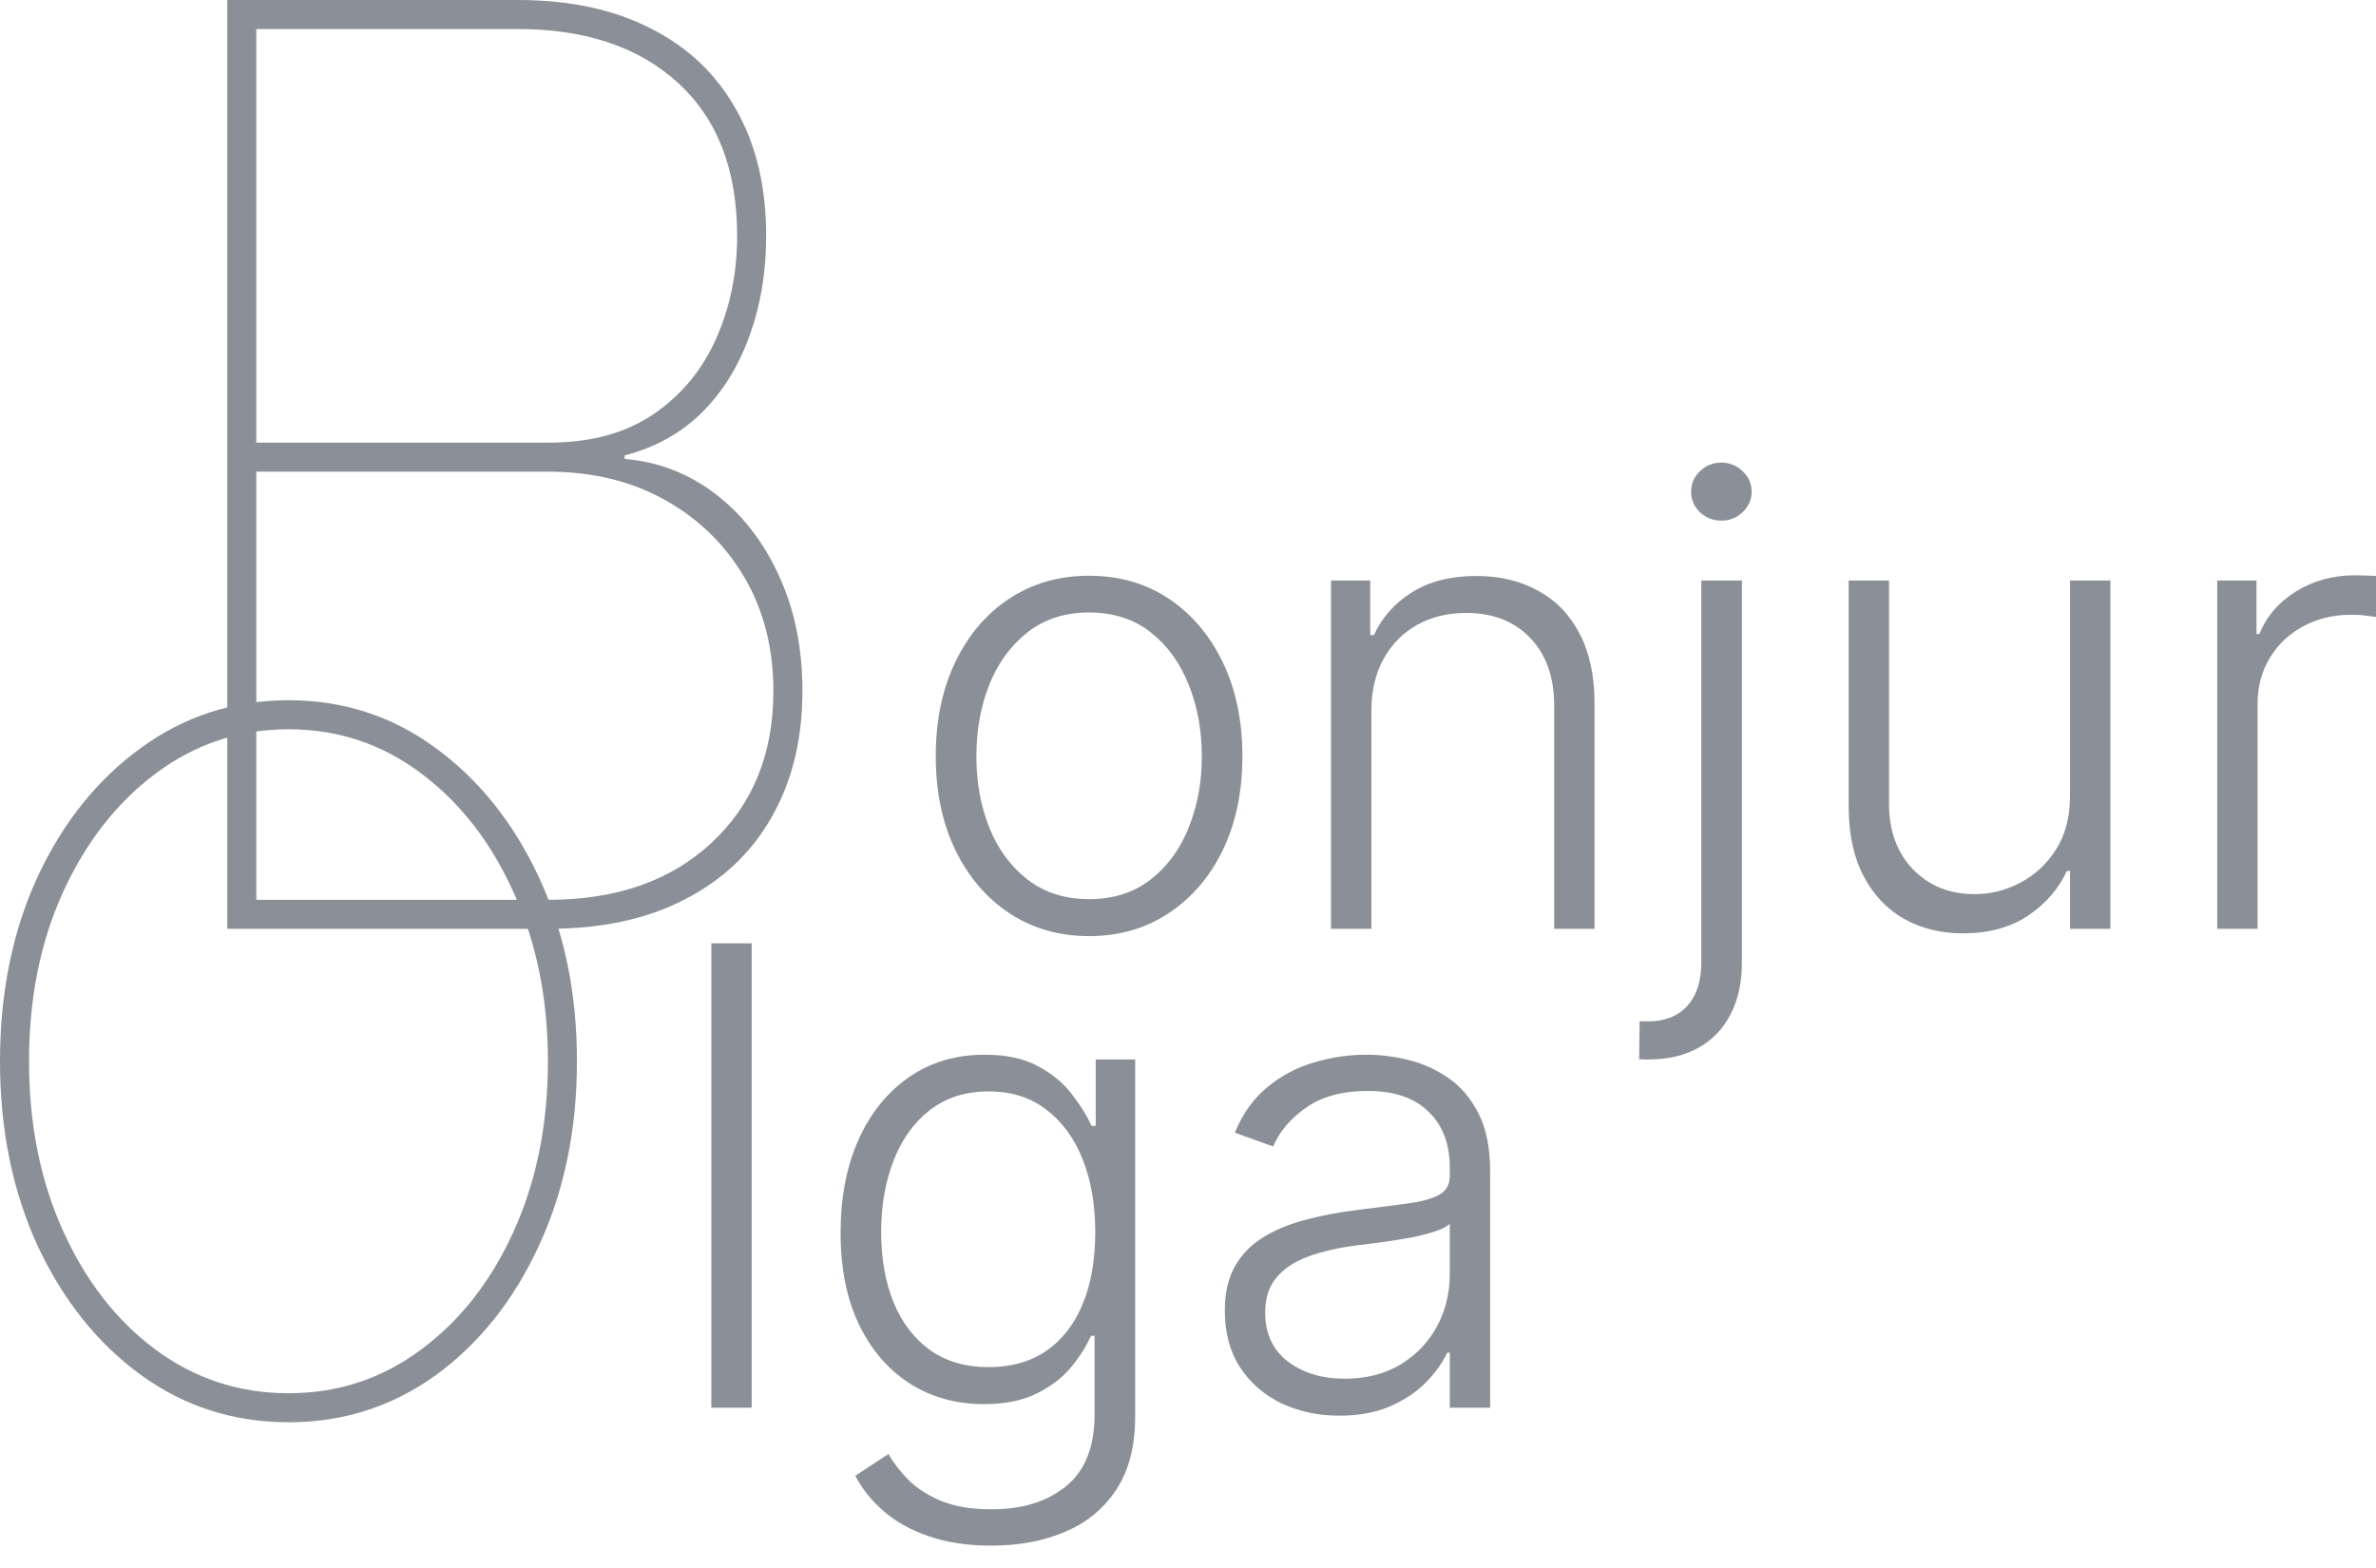 <?xml version="1.0" encoding="UTF-8"?> <svg xmlns="http://www.w3.org/2000/svg" width="50" height="33" viewBox="0 0 50 33" fill="none"> <path d="M4.783 19.548V0H10.892C11.987 0 12.922 0.2 13.698 0.601C14.481 0.996 15.079 1.565 15.493 2.31C15.913 3.048 16.123 3.932 16.123 4.963C16.123 5.727 16.005 6.43 15.77 7.073C15.54 7.715 15.203 8.256 14.758 8.695C14.312 9.128 13.775 9.424 13.145 9.583V9.659C13.851 9.717 14.487 9.962 15.054 10.394C15.62 10.827 16.065 11.4 16.39 12.112C16.721 12.825 16.886 13.636 16.886 14.546C16.886 15.552 16.673 16.43 16.247 17.181C15.827 17.932 15.216 18.514 14.414 18.927C13.619 19.341 12.661 19.548 11.541 19.548H4.783ZM5.394 18.937H11.541C12.973 18.937 14.118 18.536 14.977 17.734C15.843 16.926 16.275 15.864 16.275 14.546C16.275 13.643 16.072 12.844 15.665 12.151C15.257 11.457 14.697 10.913 13.985 10.518C13.278 10.124 12.464 9.927 11.541 9.927H5.394V18.937ZM5.394 9.316H11.541C12.432 9.316 13.17 9.115 13.756 8.714C14.341 8.314 14.78 7.782 15.073 7.12C15.366 6.459 15.512 5.74 15.512 4.963C15.512 3.576 15.098 2.504 14.271 1.747C13.444 0.989 12.318 0.611 10.892 0.611H5.394V9.316Z" fill="#8B9098"></path> <path d="M22.919 19.701C22.285 19.701 21.726 19.54 21.239 19.218C20.755 18.897 20.377 18.453 20.103 17.887C19.829 17.317 19.692 16.66 19.692 15.916C19.692 15.165 19.829 14.505 20.103 13.935C20.377 13.363 20.755 12.917 21.239 12.599C21.726 12.278 22.285 12.117 22.919 12.117C23.552 12.117 24.11 12.278 24.594 12.599C25.077 12.921 25.456 13.366 25.73 13.935C26.006 14.505 26.145 15.165 26.145 15.916C26.145 16.66 26.008 17.317 25.734 17.887C25.461 18.453 25.081 18.897 24.594 19.218C24.11 19.54 23.552 19.701 22.919 19.701ZM22.919 18.923C23.428 18.923 23.859 18.786 24.212 18.512C24.565 18.239 24.832 17.874 25.014 17.419C25.198 16.964 25.291 16.463 25.291 15.916C25.291 15.369 25.198 14.866 25.014 14.408C24.832 13.95 24.565 13.582 24.212 13.306C23.859 13.029 23.428 12.89 22.919 12.89C22.413 12.89 21.982 13.029 21.625 13.306C21.272 13.582 21.003 13.95 20.819 14.408C20.637 14.866 20.547 15.369 20.547 15.916C20.547 16.463 20.637 16.964 20.819 17.419C21.003 17.874 21.272 18.239 21.625 18.512C21.979 18.786 22.41 18.923 22.919 18.923Z" fill="#8B9098"></path> <path d="M28.859 14.966V19.548H28.01V12.217H28.835V13.367H28.912C29.083 12.992 29.351 12.691 29.713 12.466C30.079 12.236 30.531 12.122 31.069 12.122C31.562 12.122 31.995 12.225 32.367 12.432C32.742 12.636 33.033 12.936 33.24 13.334C33.45 13.732 33.555 14.22 33.555 14.799V19.548H32.706V14.852C32.706 14.25 32.537 13.775 32.2 13.425C31.866 13.075 31.417 12.9 30.854 12.9C30.469 12.9 30.127 12.983 29.828 13.148C29.529 13.313 29.292 13.552 29.117 13.864C28.945 14.172 28.859 14.54 28.859 14.966Z" fill="#8B9098"></path> <path d="M35.802 12.217H36.656V20.259C36.656 20.676 36.578 21.035 36.422 21.337C36.27 21.643 36.047 21.878 35.754 22.044C35.461 22.212 35.108 22.297 34.695 22.297C34.663 22.297 34.631 22.297 34.599 22.297C34.567 22.297 34.532 22.295 34.494 22.292L34.504 21.495C34.535 21.495 34.566 21.495 34.594 21.495C34.623 21.495 34.653 21.495 34.685 21.495C35.035 21.495 35.309 21.387 35.506 21.171C35.703 20.954 35.802 20.65 35.802 20.259V12.217ZM36.222 10.957C36.05 10.957 35.9 10.899 35.773 10.781C35.649 10.66 35.587 10.515 35.587 10.347C35.587 10.178 35.649 10.035 35.773 9.917C35.9 9.796 36.05 9.736 36.222 9.736C36.397 9.736 36.546 9.796 36.67 9.917C36.798 10.035 36.861 10.178 36.861 10.347C36.861 10.515 36.798 10.66 36.67 10.781C36.546 10.899 36.397 10.957 36.222 10.957Z" fill="#8B9098"></path> <path d="M43.561 16.746V12.217H44.41V19.548H43.561V18.331H43.494C43.322 18.706 43.05 19.02 42.678 19.271C42.305 19.519 41.85 19.643 41.313 19.643C40.845 19.643 40.43 19.541 40.067 19.338C39.704 19.131 39.42 18.829 39.213 18.431C39.006 18.033 38.903 17.545 38.903 16.966V12.217H39.752V16.913C39.752 17.486 39.921 17.948 40.258 18.297C40.595 18.644 41.028 18.818 41.556 18.818C41.887 18.818 42.205 18.738 42.511 18.579C42.816 18.42 43.067 18.188 43.265 17.882C43.462 17.574 43.561 17.195 43.561 16.746Z" fill="#8B9098"></path> <path d="M46.659 19.548V12.217H47.485V13.344H47.547C47.693 12.975 47.948 12.677 48.31 12.451C48.676 12.222 49.09 12.108 49.551 12.108C49.621 12.108 49.699 12.109 49.785 12.112C49.871 12.116 49.943 12.119 50 12.122V12.986C49.962 12.979 49.895 12.97 49.799 12.957C49.704 12.944 49.6 12.938 49.489 12.938C49.107 12.938 48.767 13.019 48.468 13.181C48.172 13.341 47.938 13.562 47.766 13.845C47.594 14.128 47.508 14.451 47.508 14.814V19.548H46.659Z" fill="#8B9098"></path> <path d="M6.071 29.933C4.919 29.933 3.885 29.602 2.968 28.94C2.052 28.272 1.327 27.365 0.792 26.22C0.264 25.068 0 23.773 0 22.335C0 20.89 0.264 19.596 0.792 18.45C1.327 17.305 2.052 16.401 2.968 15.739C3.885 15.071 4.919 14.737 6.071 14.737C7.222 14.737 8.253 15.071 9.163 15.739C10.079 16.408 10.805 17.314 11.339 18.46C11.874 19.605 12.141 20.897 12.141 22.335C12.141 23.773 11.874 25.068 11.339 26.22C10.811 27.365 10.089 28.272 9.173 28.94C8.256 29.602 7.222 29.933 6.071 29.933ZM6.071 29.322C7.108 29.322 8.037 29.016 8.858 28.405C9.685 27.795 10.337 26.961 10.814 25.905C11.291 24.849 11.53 23.659 11.53 22.335C11.53 21.011 11.288 19.825 10.805 18.775C10.328 17.718 9.678 16.885 8.858 16.274C8.037 15.657 7.108 15.348 6.071 15.348C5.04 15.348 4.111 15.657 3.283 16.274C2.463 16.885 1.81 17.718 1.327 18.775C0.849 19.825 0.611 21.011 0.611 22.335C0.611 23.659 0.849 24.849 1.327 25.905C1.804 26.961 2.453 27.795 3.274 28.405C4.101 29.016 5.033 29.322 6.071 29.322Z" fill="#8B9098"></path> <path d="M15.818 19.853V29.627H14.969V19.853H15.818Z" fill="#8B9098"></path> <path d="M20.863 32.529C20.363 32.529 19.926 32.464 19.55 32.333C19.175 32.206 18.858 32.031 18.601 31.808C18.343 31.585 18.142 31.336 17.999 31.059L18.696 30.601C18.801 30.785 18.941 30.967 19.116 31.145C19.294 31.323 19.525 31.471 19.808 31.589C20.094 31.706 20.446 31.765 20.863 31.765C21.512 31.765 22.035 31.603 22.433 31.279C22.834 30.954 23.034 30.45 23.034 29.766V28.114H22.958C22.859 28.337 22.718 28.56 22.533 28.782C22.349 29.002 22.107 29.185 21.808 29.331C21.512 29.478 21.144 29.551 20.705 29.551C20.12 29.551 19.599 29.406 19.145 29.117C18.693 28.827 18.336 28.413 18.076 27.876C17.818 27.335 17.689 26.691 17.689 25.943C17.689 25.202 17.815 24.549 18.066 23.986C18.32 23.423 18.675 22.984 19.13 22.669C19.585 22.354 20.115 22.197 20.72 22.197C21.168 22.197 21.54 22.276 21.836 22.435C22.132 22.591 22.369 22.785 22.547 23.017C22.729 23.25 22.87 23.476 22.972 23.695H23.058V22.297H23.888V29.818C23.888 30.439 23.756 30.949 23.492 31.35C23.228 31.751 22.869 32.047 22.414 32.238C21.959 32.432 21.442 32.529 20.863 32.529ZM20.805 28.773C21.276 28.773 21.679 28.66 22.013 28.434C22.347 28.205 22.603 27.877 22.781 27.451C22.959 27.025 23.048 26.517 23.048 25.929C23.048 25.356 22.961 24.849 22.786 24.406C22.611 23.961 22.356 23.611 22.022 23.356C21.691 23.099 21.286 22.97 20.805 22.97C20.315 22.97 19.902 23.102 19.564 23.366C19.227 23.63 18.973 23.986 18.801 24.435C18.629 24.88 18.543 25.378 18.543 25.929C18.543 26.489 18.631 26.983 18.806 27.413C18.981 27.839 19.237 28.173 19.574 28.415C19.911 28.654 20.322 28.773 20.805 28.773Z" fill="#8B9098"></path> <path d="M28.185 29.794C27.742 29.794 27.338 29.708 26.973 29.537C26.607 29.362 26.316 29.11 26.099 28.782C25.883 28.452 25.775 28.051 25.775 27.58C25.775 27.217 25.843 26.912 25.98 26.664C26.117 26.415 26.311 26.212 26.562 26.053C26.813 25.894 27.111 25.768 27.454 25.676C27.798 25.583 28.177 25.512 28.59 25.461C29.001 25.41 29.348 25.366 29.631 25.327C29.917 25.289 30.135 25.229 30.285 25.146C30.434 25.063 30.509 24.93 30.509 24.745V24.573C30.509 24.074 30.359 23.681 30.06 23.395C29.764 23.105 29.338 22.96 28.781 22.96C28.253 22.96 27.822 23.076 27.488 23.309C27.157 23.541 26.925 23.814 26.791 24.129L25.985 23.838C26.15 23.437 26.379 23.118 26.672 22.879C26.965 22.637 27.292 22.464 27.655 22.359C28.018 22.251 28.385 22.197 28.757 22.197C29.037 22.197 29.328 22.233 29.631 22.306C29.936 22.38 30.219 22.507 30.48 22.688C30.741 22.866 30.953 23.116 31.115 23.437C31.277 23.756 31.358 24.16 31.358 24.65V29.627H30.509V28.468H30.456C30.355 28.684 30.203 28.894 30.003 29.098C29.803 29.301 29.551 29.468 29.249 29.599C28.947 29.729 28.592 29.794 28.185 29.794ZM28.299 29.016C28.751 29.016 29.142 28.916 29.473 28.716C29.804 28.515 30.059 28.25 30.237 27.919C30.418 27.585 30.509 27.217 30.509 26.816V25.757C30.445 25.817 30.339 25.871 30.189 25.919C30.043 25.967 29.873 26.01 29.678 26.048C29.488 26.083 29.297 26.113 29.106 26.139C28.915 26.164 28.743 26.186 28.59 26.205C28.177 26.256 27.824 26.336 27.531 26.444C27.238 26.552 27.014 26.702 26.858 26.893C26.702 27.08 26.624 27.322 26.624 27.618C26.624 28.064 26.783 28.409 27.101 28.654C27.419 28.895 27.819 29.016 28.299 29.016Z" fill="#8B9098"></path> </svg> 
